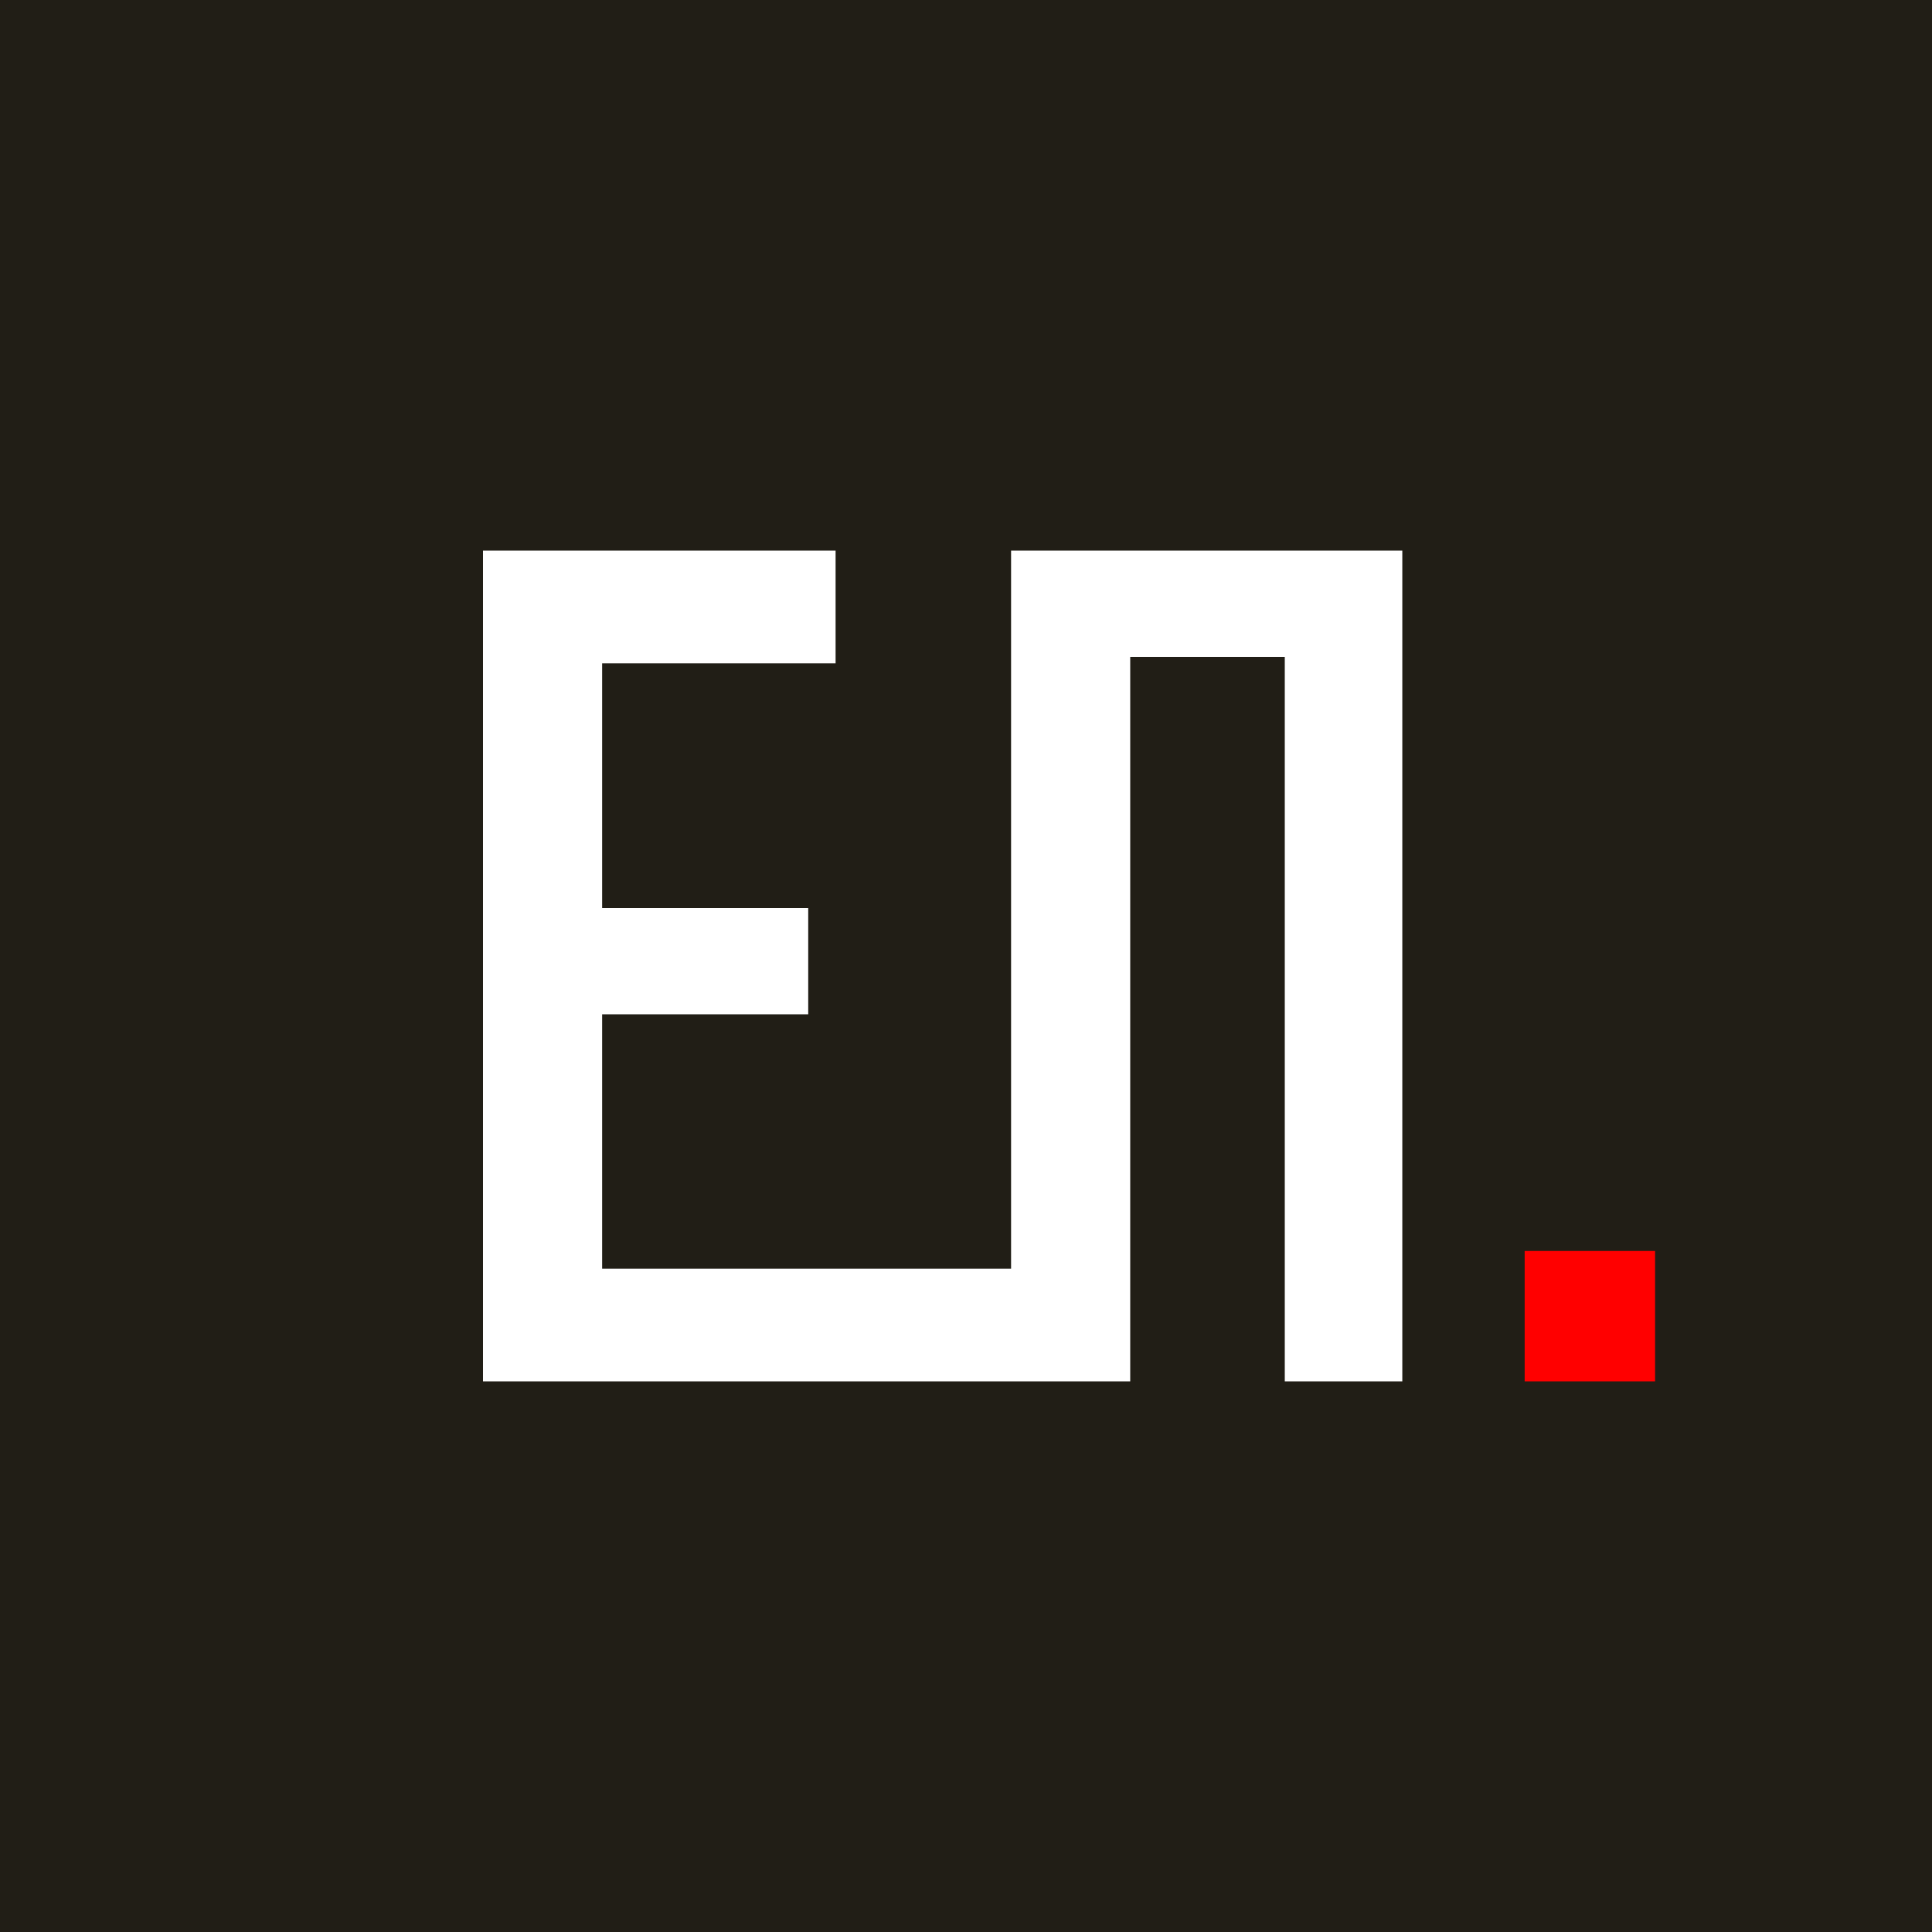 <?xml version="1.0" encoding="utf-8"?>
<!-- Generator: Adobe Illustrator 26.0.1, SVG Export Plug-In . SVG Version: 6.00 Build 0)  -->
<svg version="1.1" id="Слой_1" xmlns="http://www.w3.org/2000/svg" xmlns:xlink="http://www.w3.org/1999/xlink" x="0px" y="0px"
	 viewBox="0 0 120 120" style="enable-background:new 0 0 120 120;" xml:space="preserve">
<style type="text/css">
	.st0{fill:#211E16;}
	.st1{fill:#FF0000;}
	.st2{fill:#FFFFFF;}
</style>
<g>
	<rect class="st0" width="120" height="120"/>
	<rect x="94.7" y="77.7" class="st1" width="8.1" height="8.1"/>
	<polygon class="st2" points="87.1,85.8 87.1,34.2 62.8,34.2 62.8,78.8 59.2,78.8 37.4,78.8 37.4,63 50.2,63 50.2,56.4 37.4,56.4 
		37.4,41.2 51.9,41.2 51.9,34.2 30,34.2 30,85.8 59.2,85.8 62.8,85.8 70.2,85.8 70.2,40.8 79.8,40.8 79.8,85.8 	"/>
</g>
</svg>
